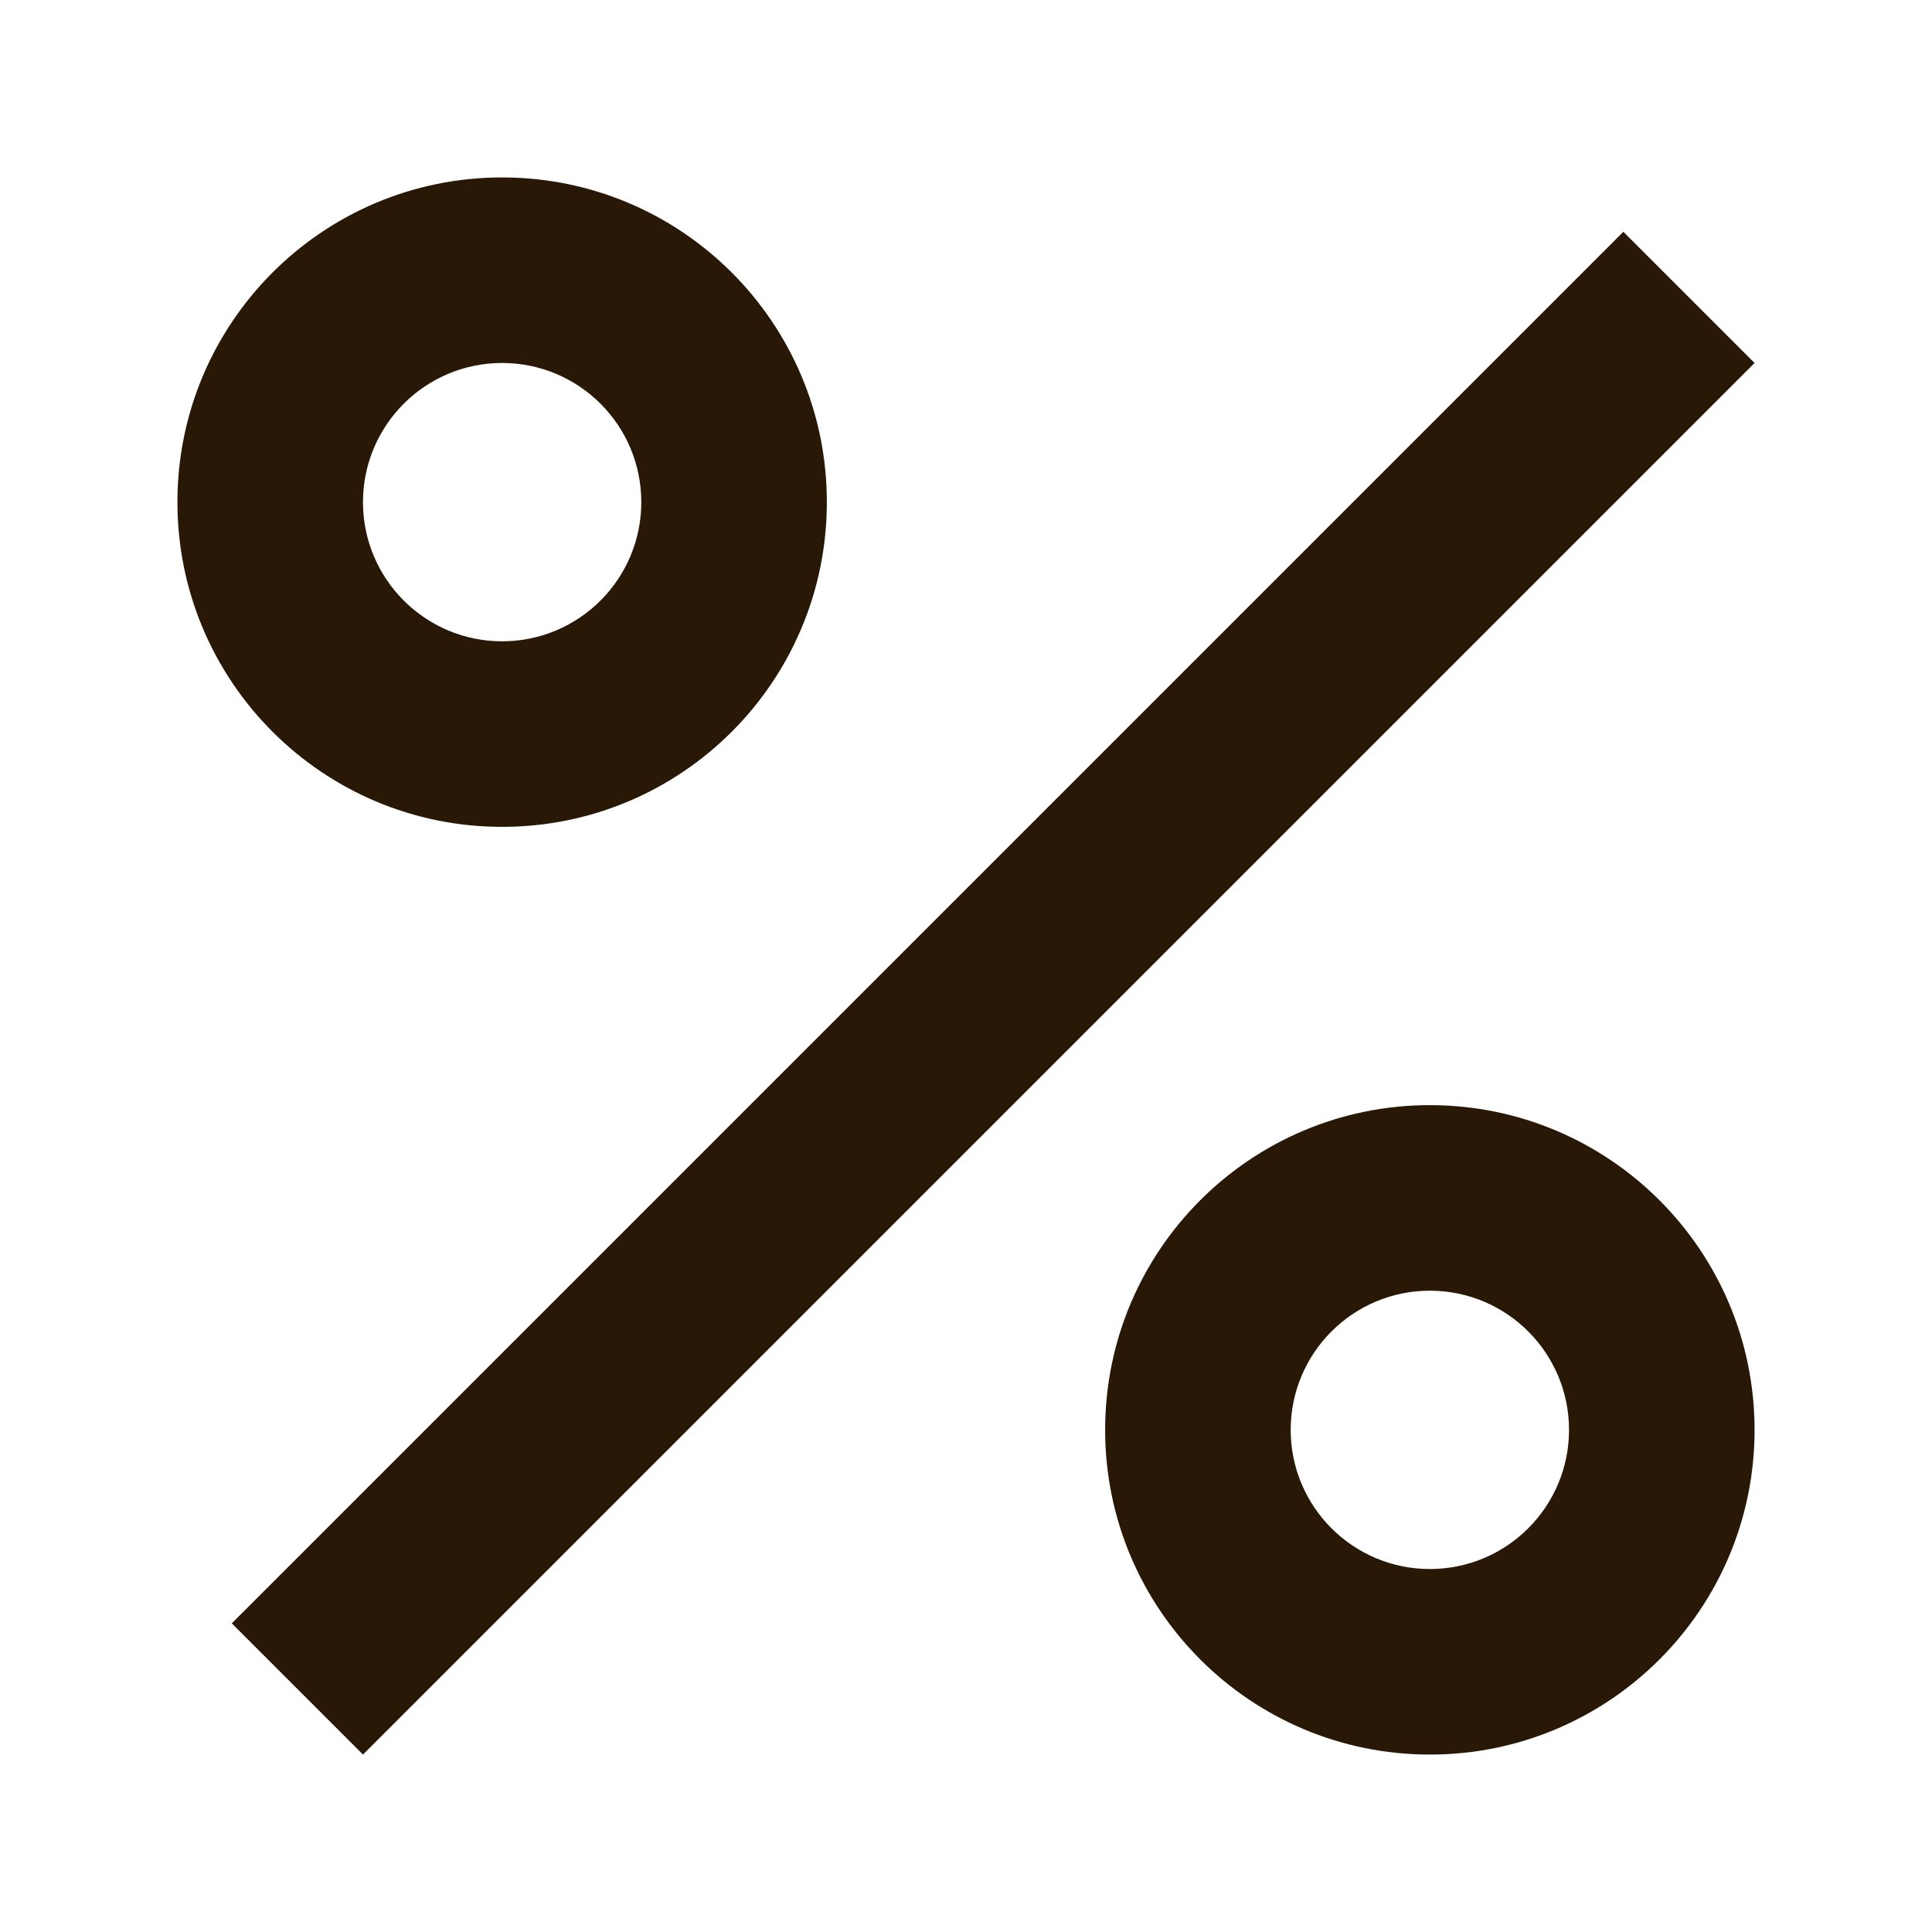 <svg width="49" height="49" viewBox="0 0 49 49" fill="none" xmlns="http://www.w3.org/2000/svg">
<path fill-rule="evenodd" clip-rule="evenodd" d="M20.971 12.735C20.971 17.284 17.284 20.971 12.735 20.971C8.187 20.971 4.5 17.284 4.5 12.735C4.5 8.187 8.187 4.5 12.735 4.5C17.284 4.5 20.971 8.187 20.971 12.735ZM16.265 12.735C16.265 14.684 14.684 16.265 12.735 16.265C10.786 16.265 9.206 14.684 9.206 12.735C9.206 10.786 10.786 9.206 12.735 9.206C14.684 9.206 16.265 10.786 16.265 12.735Z" fill="#281805"/>
<path d="M44.5 9.206L9.206 44.5L5.878 41.172L41.172 5.878L44.5 9.206Z" fill="#281805"/>
<path fill-rule="evenodd" clip-rule="evenodd" d="M36.265 44.5C40.813 44.5 44.5 40.813 44.5 36.265C44.5 31.716 40.813 28.029 36.265 28.029C31.716 28.029 28.029 31.716 28.029 36.265C28.029 40.813 31.716 44.5 36.265 44.5ZM36.265 39.794C38.214 39.794 39.794 38.214 39.794 36.265C39.794 34.316 38.214 32.735 36.265 32.735C34.316 32.735 32.735 34.316 32.735 36.265C32.735 38.214 34.316 39.794 36.265 39.794Z" fill="#281805"/>
</svg>

